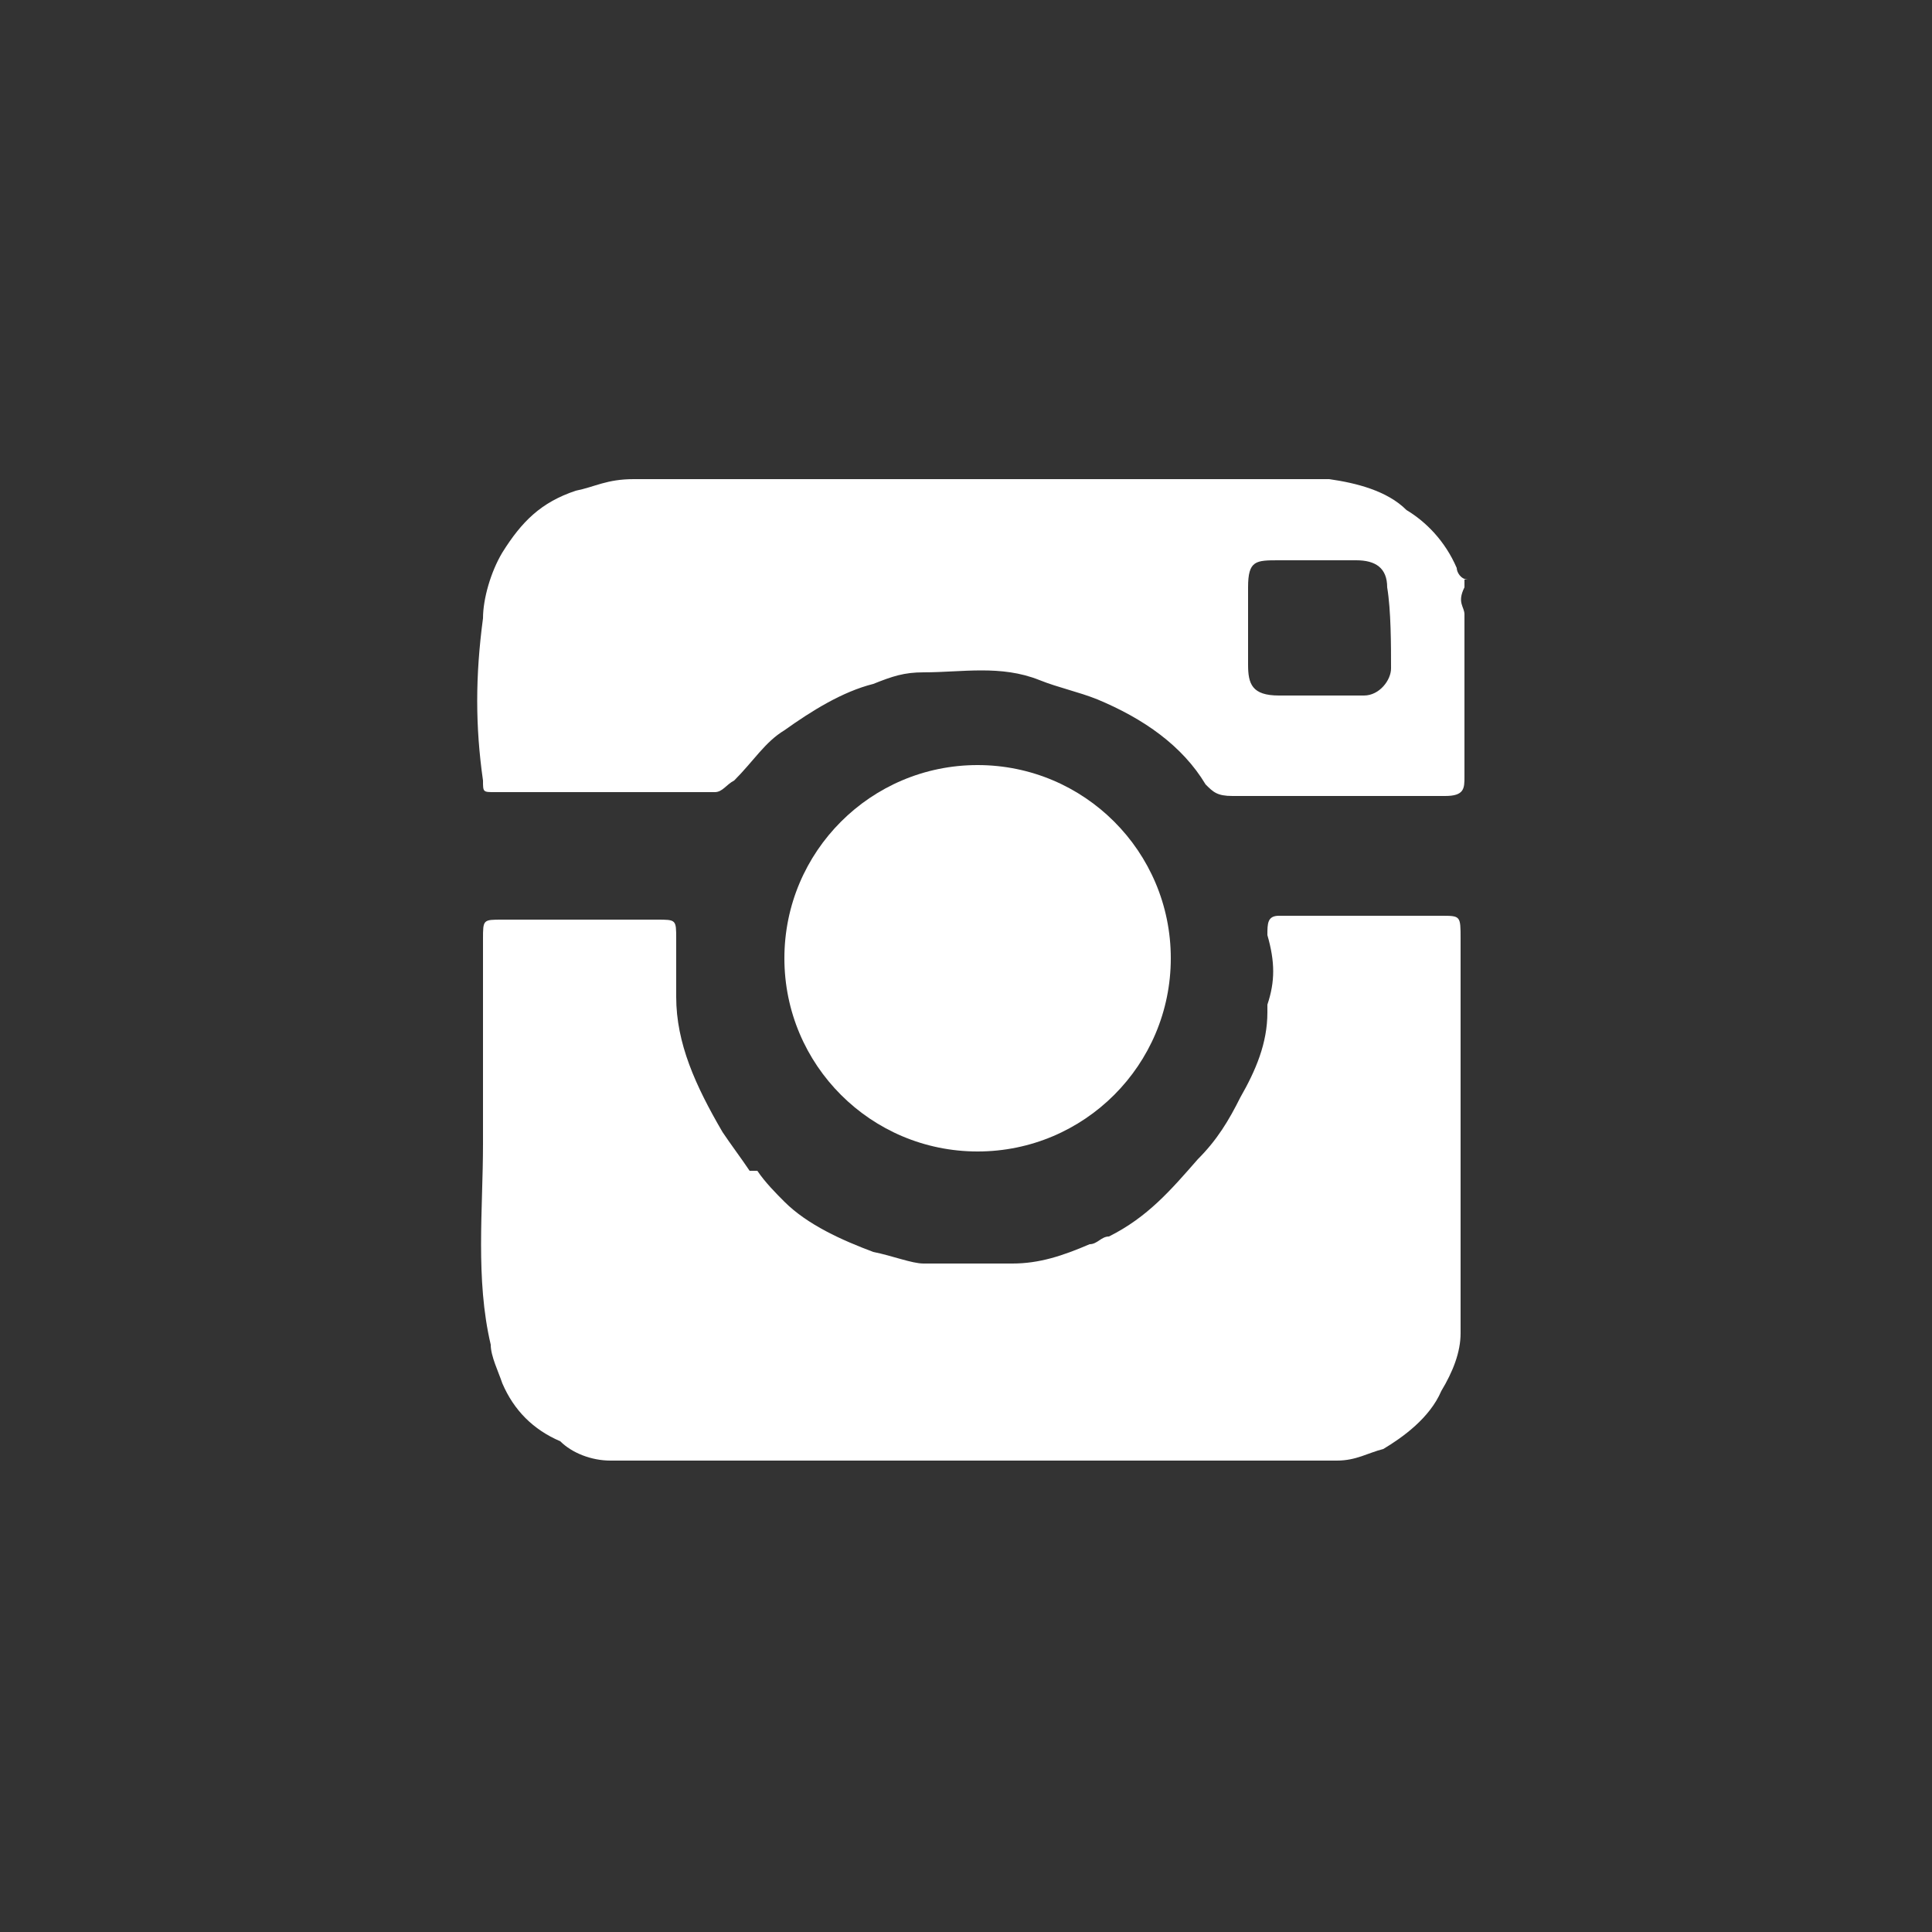 <?xml version="1.0" encoding="utf-8"?>
<!-- Generator: Adobe Illustrator 18.0.0, SVG Export Plug-In . SVG Version: 6.00 Build 0)  -->
<!DOCTYPE svg PUBLIC "-//W3C//DTD SVG 1.1//EN" "http://www.w3.org/Graphics/SVG/1.1/DTD/svg11.dtd">
<svg version="1.1" id="Layer_1" xmlns="http://www.w3.org/2000/svg" xmlns:xlink="http://www.w3.org/1999/xlink" x="0px" y="0px"
	 viewBox="0 0 50 50" enable-background="new 0 0 50 50" xml:space="preserve">
<rect x="0" y="0" width="50" height="50" fill="#333333" stroke="none"/>
<g id="Social_8_">
	<g>
		<path fill="#FFFFFF" d="M37.3,23.7c-1.3,0-2.8,0-4.2,0c-0.3,0-0.3,0.2-0.3,0.5c0.2,0.7,0.2,1.2,0,1.8v0.2c0,0.8-0.3,1.5-0.7,2.2
			C31.8,29,31.5,29.5,31,30c-0.7,0.8-1.3,1.5-2.3,2c-0.2,0-0.3,0.2-0.5,0.2c-0.7,0.3-1.3,0.5-2,0.5s-1.5,0-2.3,0
			c-0.3,0-0.8-0.2-1.3-0.3c-0.8-0.3-1.7-0.7-2.3-1.3c-0.2-0.2-0.5-0.5-0.7-0.8h-0.2c-0.2-0.3-0.5-0.7-0.7-1
			c-0.7-1.2-1.2-2.3-1.2-3.5c0-0.5,0-1,0-1.5s0-0.5-0.5-0.5c-1.3,0-2.7,0-4,0c-0.5,0-0.5,0-0.5,0.5c0,1.7,0,3.5,0,5.3
			c0,1.7-0.2,3.5,0.2,5.2c0,0.3,0.2,0.7,0.3,1c0.3,0.7,0.8,1.2,1.5,1.5c0.3,0.3,0.8,0.5,1.3,0.5c0.3,0,0.5,0,0.8,0
			c5.5,0,10.8,0,16.3,0c0.5,0,1.2,0,1.7,0s0.8-0.2,1.2-0.3c0.5-0.3,1.2-0.8,1.5-1.5c0.3-0.5,0.5-1,0.5-1.5c0-0.2,0-0.3,0-0.7
			c0-3.2,0-6.3,0-9.5C37.8,23.7,37.8,23.7,37.3,23.7z"/>
		<path fill="#FFFFFF" d="M38,15c-0.2,0-0.3-0.2-0.3-0.3c-0.3-0.7-0.8-1.2-1.3-1.5c-0.5-0.5-1.3-0.7-2-0.8c-0.5,0-1,0-1.5,0
			c-5.5,0-11,0-16.5,0c-0.7,0-1,0.2-1.5,0.3C14,13,13.5,13.5,13,14.3c-0.3,0.5-0.5,1.2-0.5,1.7c-0.2,1.5-0.2,2.8,0,4.2
			c0,0.3,0,0.3,0.3,0.3c1.8,0,3.8,0,5.7,0c0.2,0,0.3-0.2,0.5-0.3c0.5-0.5,0.8-1,1.3-1.3c0.7-0.5,1.5-1,2.3-1.2
			c0.5-0.2,0.8-0.3,1.3-0.3c1,0,2-0.2,3,0.2c0.5,0.2,1,0.3,1.5,0.5c1.2,0.5,2.2,1.2,2.8,2.2c0.2,0.2,0.3,0.3,0.7,0.3
			c1.8,0,3.7,0,5.5,0c0.5,0,0.5-0.2,0.5-0.5c0-1.5,0-2.8,0-4.2c0-0.2-0.2-0.3,0-0.7V15H38z M36,17.3c0,0.3-0.3,0.7-0.7,0.7
			c-0.8,0-1.5,0-2.2,0s-0.8-0.3-0.8-0.8c0-0.7,0-1.3,0-2s0.2-0.7,0.8-0.7c0.2,0,0.3,0,0.5,0s0.3,0,0.5,0c0.3,0,0.7,0,1,0
			c0.5,0,0.8,0.2,0.8,0.7C36,15.8,36,16.7,36,17.3z"/>
	</g>
</g>
<circle fill="#FFFFFF" cx="25.3" cy="24.8" r="5"/>
</svg>
